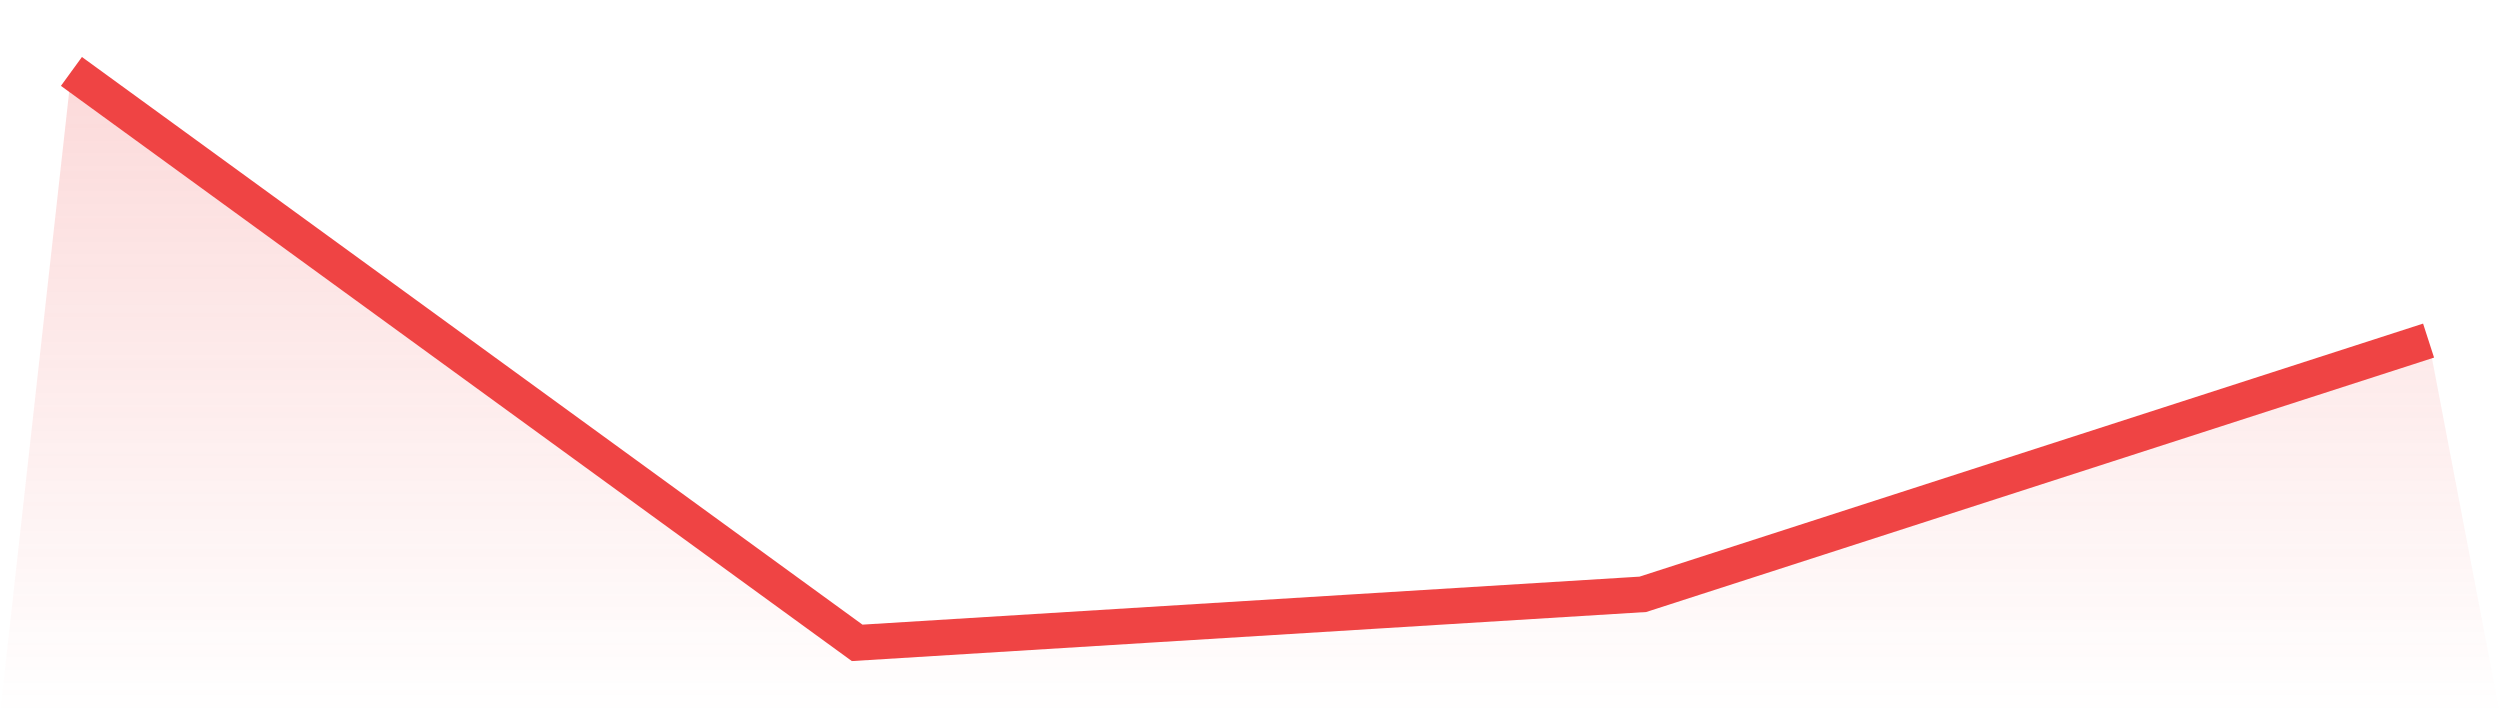 <svg viewBox="0 0 140 40" xmlns="http://www.w3.org/2000/svg">
<defs>
<linearGradient id="gradient" x1="0" x2="0" y1="0" y2="1">
<stop offset="0%" stop-color="#ef4444" stop-opacity="0.2"/>
<stop offset="100%" stop-color="#ef4444" stop-opacity="0"/>
</linearGradient>
</defs>
<path d="M4,4 L4,4 L48,36 L92,33.282 L136,19.073 L140,40 L0,40 z" fill="url(#gradient)"/>
<path d="M4,4 L4,4 L48,36 L92,33.282 L136,19.073" fill="none" stroke="#ef4444" stroke-width="2"/>
</svg>